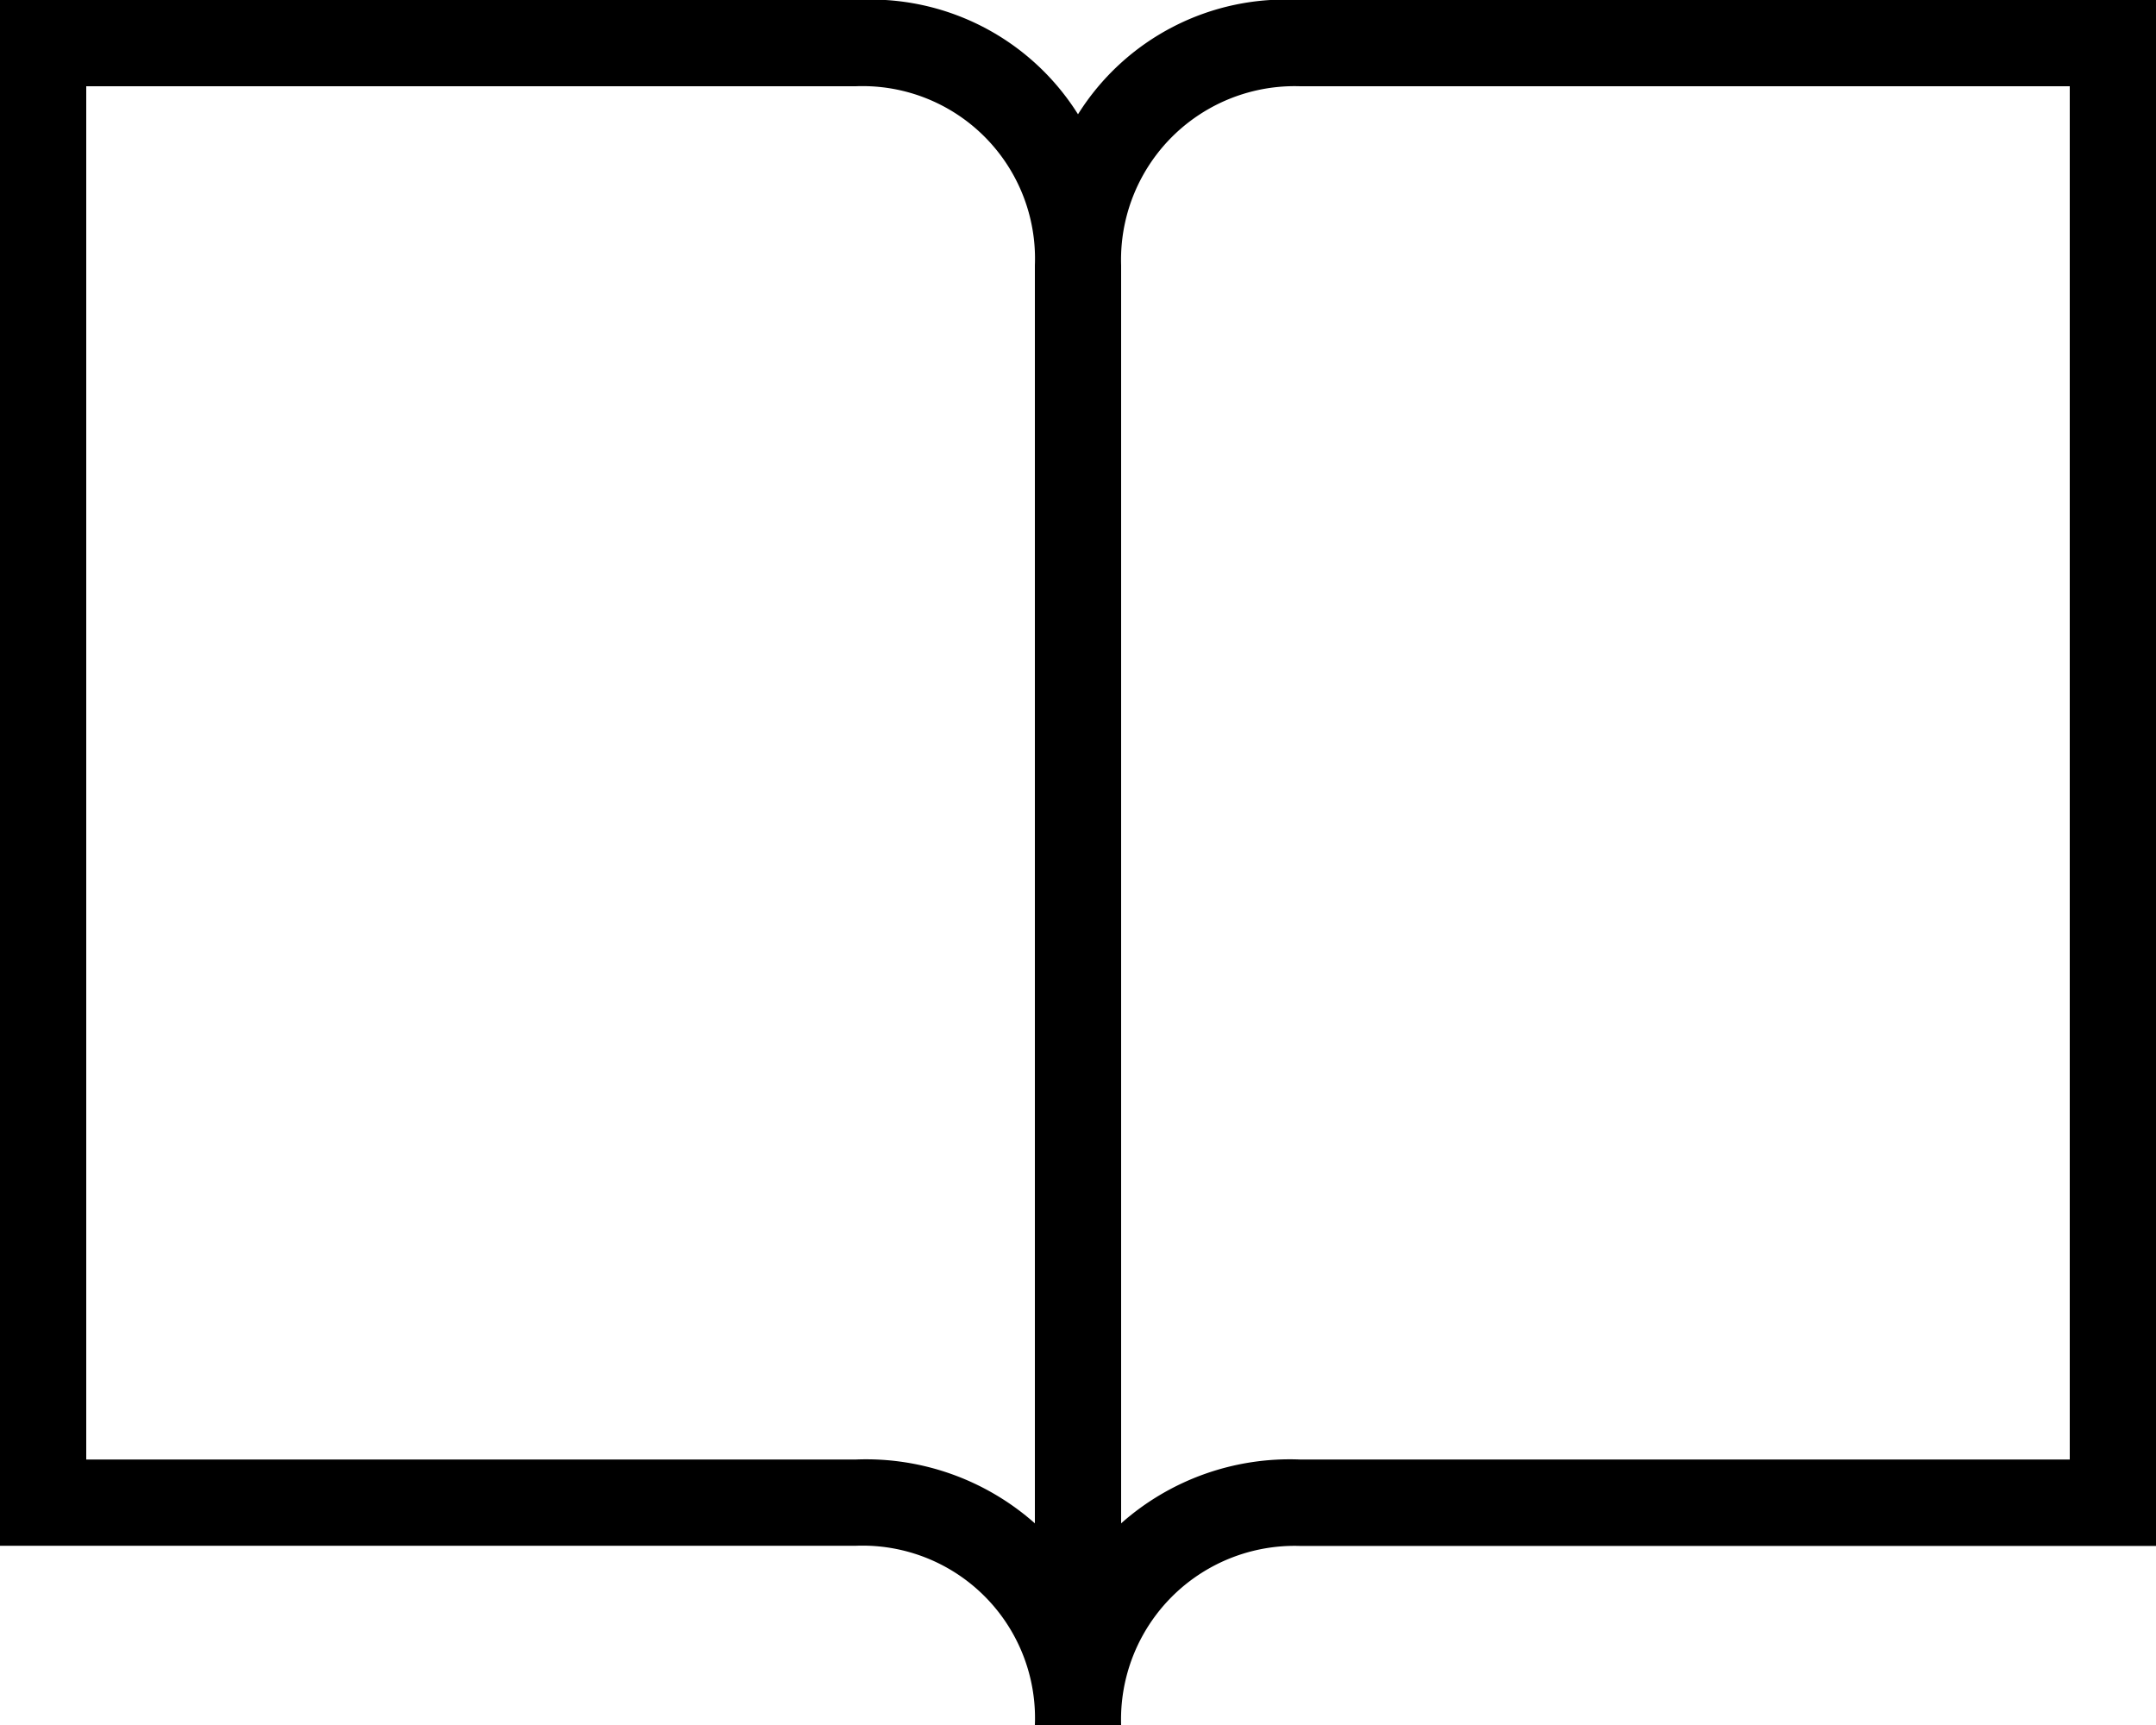 <svg id="header-nav__sibar3" xmlns="http://www.w3.org/2000/svg" xmlns:xlink="http://www.w3.org/1999/xlink" width="25" height="20" viewBox="0 0 25 20">
  <defs>
    <clipPath id="clip-path">
      <rect id="Rectangle_23528" data-name="Rectangle 23528" width="25" height="20" fill="none"/>
    </clipPath>
  </defs>
  <g id="Group_7954" data-name="Group 7954" clip-path="url(#clip-path)">
    <path id="Path_19229" data-name="Path 19229" d="M15.076,0A2.836,2.836,0,0,0,12.5,1.325,2.839,2.839,0,0,0,9.923,0H0V17.922H9.923A2,2,0,0,1,12,20l1,0a2.013,2.013,0,0,1,2.076-2.076H25V0ZM9.923,16.922H1V1H9.923A2,2,0,0,1,12,3.076V17.662a2.951,2.951,0,0,0-2.077-.74m14.077,0H15.076a2.948,2.948,0,0,0-2.076.74V3.076A2.013,2.013,0,0,1,15.076,1H24Z"/>
  </g>
</svg>
